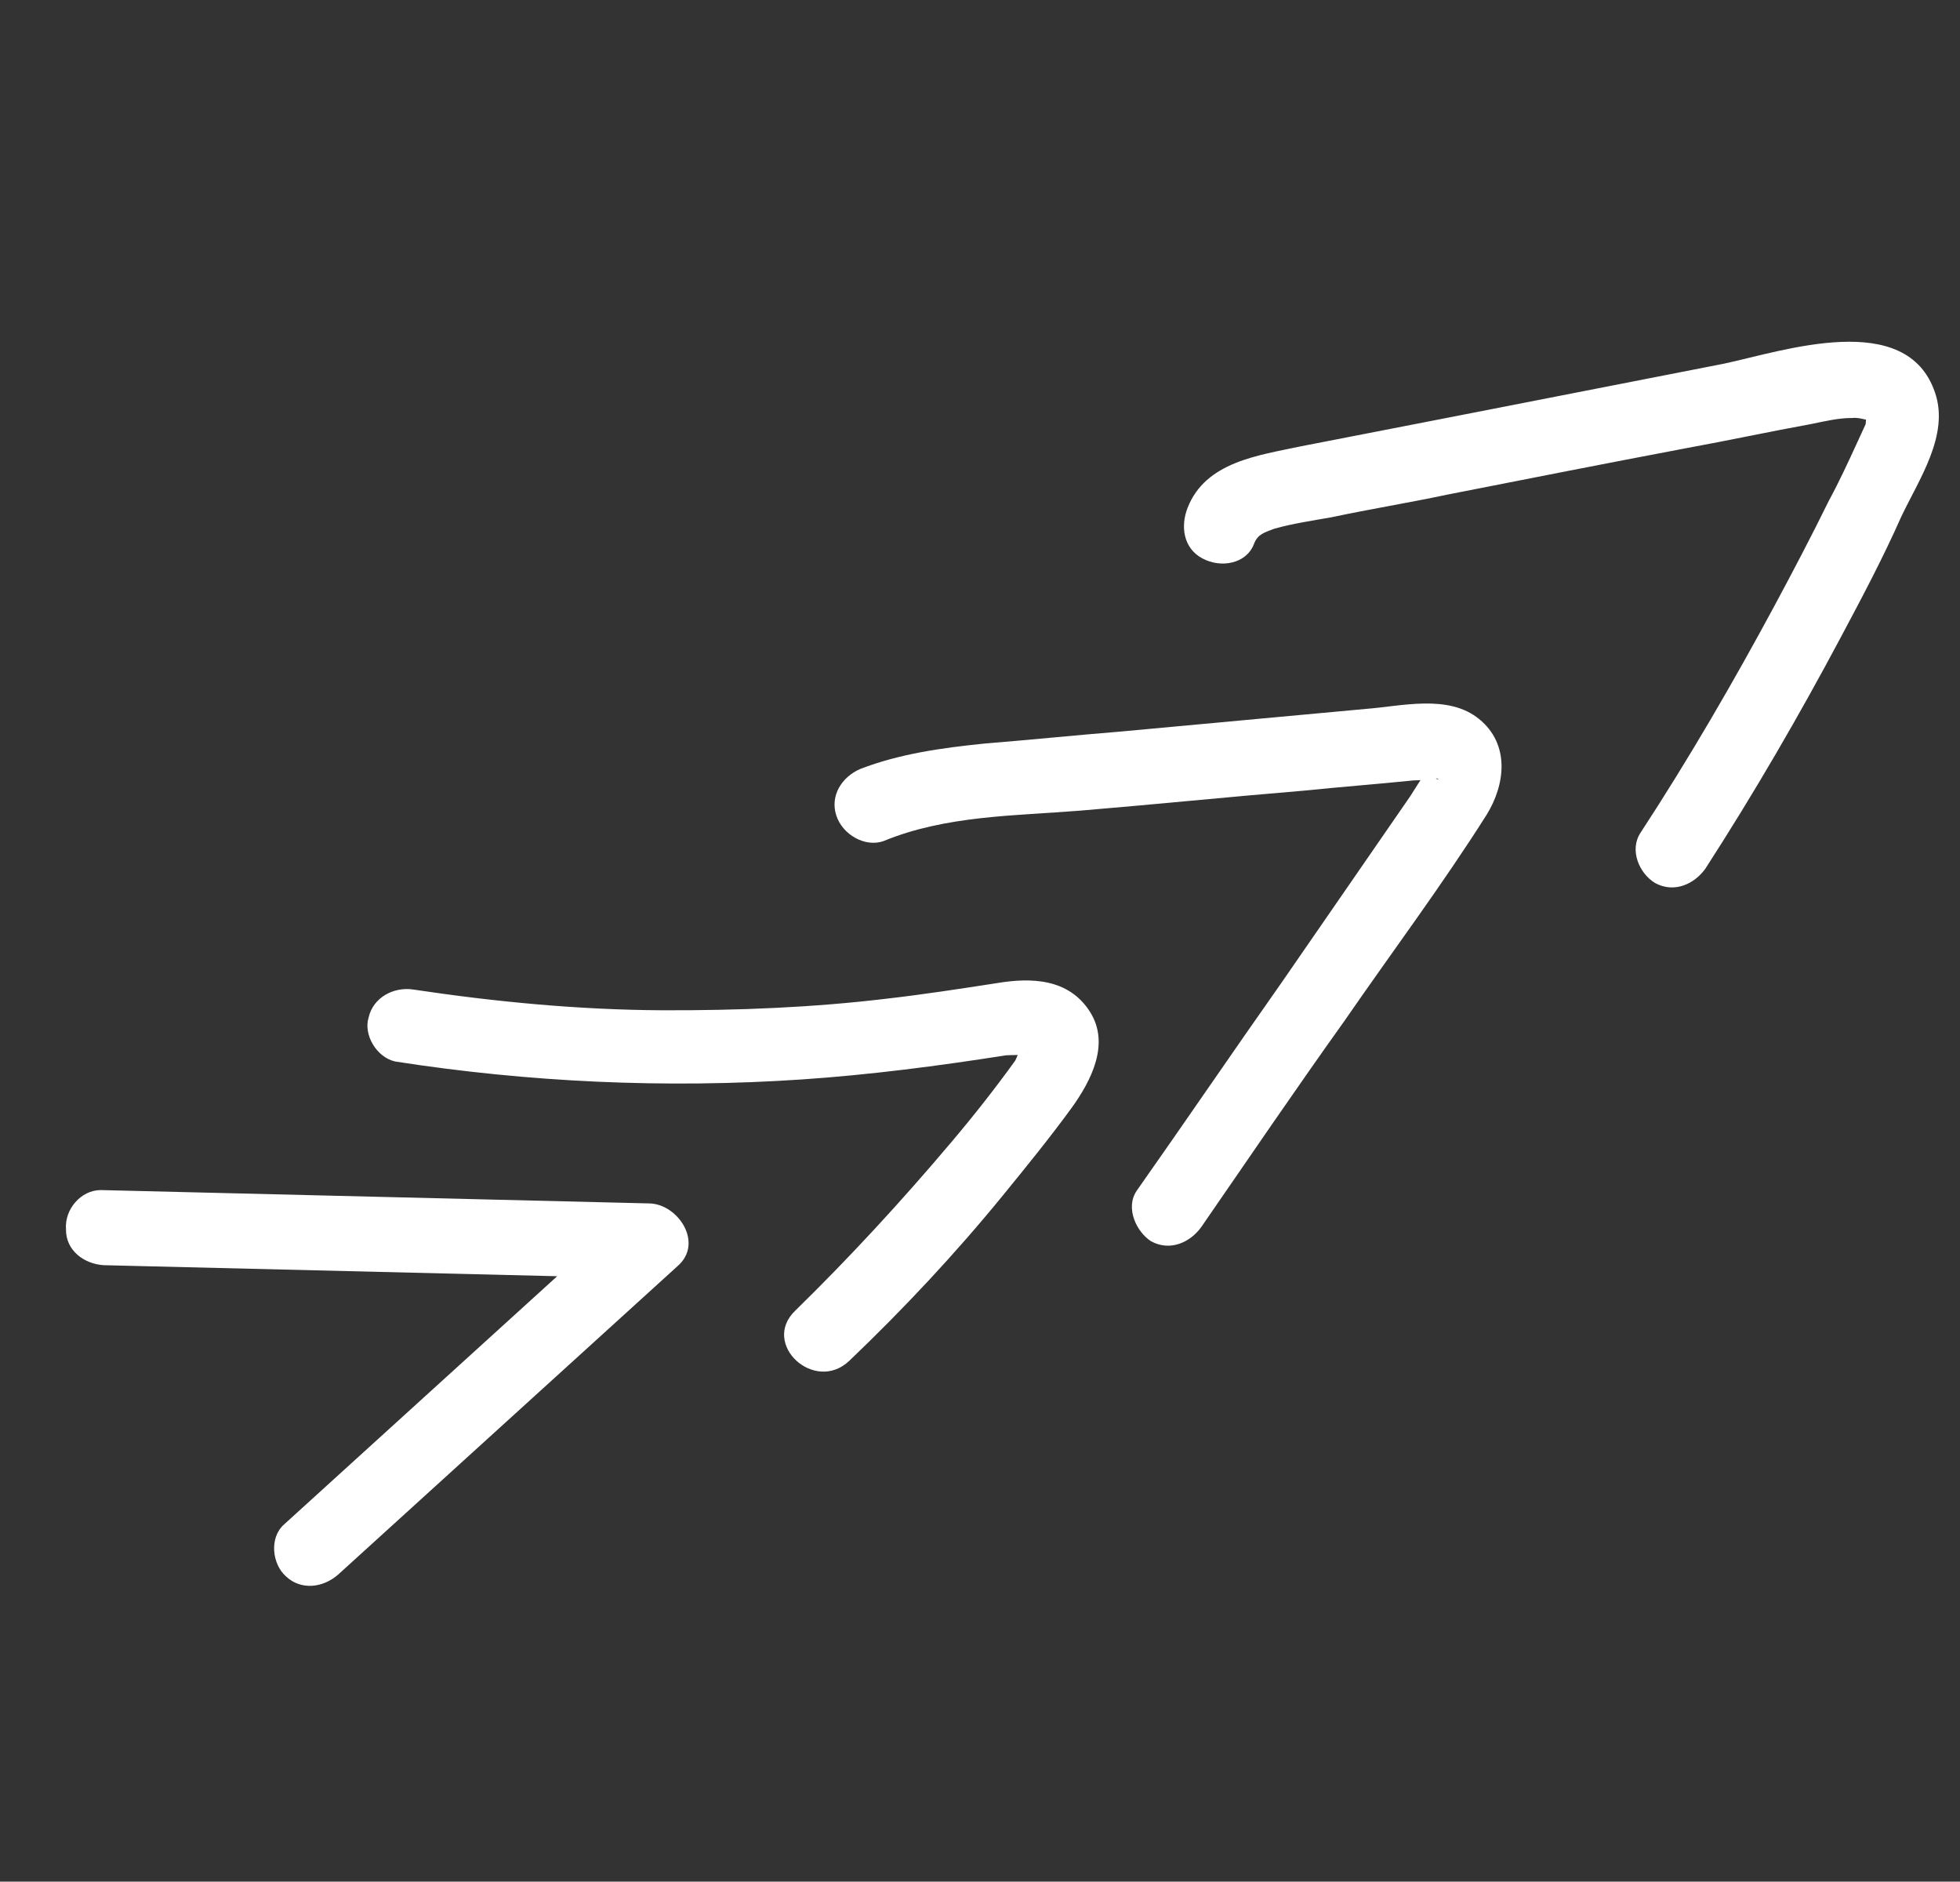 <?xml version="1.0" encoding="UTF-8"?> <svg xmlns="http://www.w3.org/2000/svg" width="224" height="215" viewBox="0 0 224 215" fill="none"><rect x="0" y="0" width="224" height="215" fill="#333333" stroke="none"/><path d="M11.836 144.562C32.732 145.071 53.627 145.579 74.522 146.087C73.478 143.77 72.269 141.416 71.261 138.933C58.398 150.64 45.332 162.475 32.469 174.181C30.739 175.704 31.102 178.737 32.699 180.136C34.424 181.738 36.924 181.429 38.654 179.906C51.517 168.199 64.583 156.364 77.447 144.658C80.465 142.034 77.475 137.545 74.186 137.504C53.29 136.996 32.395 136.487 11.5 135.979C9.239 135.994 7.362 138.178 7.542 140.476C7.52 142.902 9.613 144.412 11.836 144.562Z" fill="white"></path><path d="M45.17 121.29C60.439 123.664 76.078 124.385 91.591 123.342C99.347 122.82 107.214 121.803 114.953 120.583C115.486 120.528 116.681 120.622 117.086 120.365C117.693 119.98 117.379 120.604 117.197 119.869C116.996 118.435 116.35 120.548 116.037 121.172C113.772 124.312 111.341 127.414 108.746 130.479C103.075 137.198 97.111 143.676 90.891 149.751C86.915 153.549 93.1 159.274 97.076 155.475C103.259 149.566 109.186 143.253 114.691 136.498C117.324 133.267 119.957 130.036 122.461 126.603C124.726 123.464 126.883 119.258 124.572 115.616C122.134 111.771 117.815 111.673 113.844 112.347C109.708 112.985 105.572 113.622 101.473 114.094C92.907 115.129 84.324 115.466 75.65 115.435C66.112 115.384 56.593 114.47 47.185 113.059C44.999 112.744 42.645 113.953 42.127 116.268C41.518 118.215 43.021 120.809 45.17 121.29Z" fill="white"></path><path d="M100.986 96.1C108.066 93.17 116.042 93.218 123.468 92.623C131.959 91.918 140.488 91.048 148.98 90.344C153.244 89.909 157.306 89.603 161.571 89.168C162.269 89.15 162.968 89.133 163.703 88.95C164.934 88.879 164.162 89.227 164.071 88.859C164.034 89.024 163.301 87.645 163.301 87.645C163.301 87.645 161.44 90.528 161.164 90.987C156.283 98.055 151.403 105.124 146.522 112.192C140.924 120.142 135.49 128.128 129.892 136.078C128.584 138.043 129.885 140.764 131.556 141.833C133.723 143.012 136.04 141.968 137.311 140.169C142.707 132.347 148.14 124.361 153.702 116.577C159.098 108.755 164.788 101.173 169.89 93.113C172.064 89.606 172.567 85.03 169.042 82.158C165.518 79.286 160.168 80.693 156.106 81C146.713 81.85 137.486 82.737 128.094 83.587C122.966 84.002 117.635 84.546 112.507 84.961C107.71 85.451 102.875 86.105 98.315 87.863C96.2 88.779 94.855 90.909 95.569 93.152C96.282 95.395 98.908 96.85 100.986 96.1Z" fill="white"></path><path d="M143.306 62.163C143.73 61.043 144.466 60.86 145.606 60.421C147.647 59.836 149.981 59.49 152.15 59.107C156.526 58.176 161.029 57.447 165.405 56.517C174.486 54.729 183.568 52.941 192.814 51.19C197.52 50.333 202.264 49.311 206.97 48.454C208.606 48.125 210.077 47.76 211.639 47.762C212.172 47.708 212.502 47.782 213.164 47.93C213.164 47.93 213.991 48.115 213.495 48.004C213.495 48.004 213.329 47.967 213.366 47.801C213.788 48.243 213.788 48.243 213.532 47.839C214.287 46.792 213.164 47.93 213.403 47.636C213.201 47.764 213.255 48.298 213.218 48.463C212.868 49.253 212.555 49.877 212.204 50.667C211.19 52.871 210.176 55.075 208.997 57.242C207.08 61.153 204.96 65.194 202.878 69.068C198.124 77.901 193.038 86.66 187.494 95.143C186.187 97.108 187.322 99.792 189.158 100.898C191.325 102.077 193.642 101.033 194.913 99.234C200.494 90.586 205.579 81.827 210.371 72.828C212.767 68.329 215.162 63.83 217.264 59.091C219.255 54.849 222.828 49.745 221.144 44.854C217.905 35.274 203.802 40.105 197.055 41.548C186.706 43.572 176.356 45.597 166.006 47.622C160.197 48.753 154.388 49.884 148.578 51.015C143.835 52.038 137.769 52.764 135.722 58.035C134.91 60.111 135.219 62.611 137.386 63.79C139.553 64.97 142.457 64.404 143.306 62.163Z" fill="white"></path></svg> 